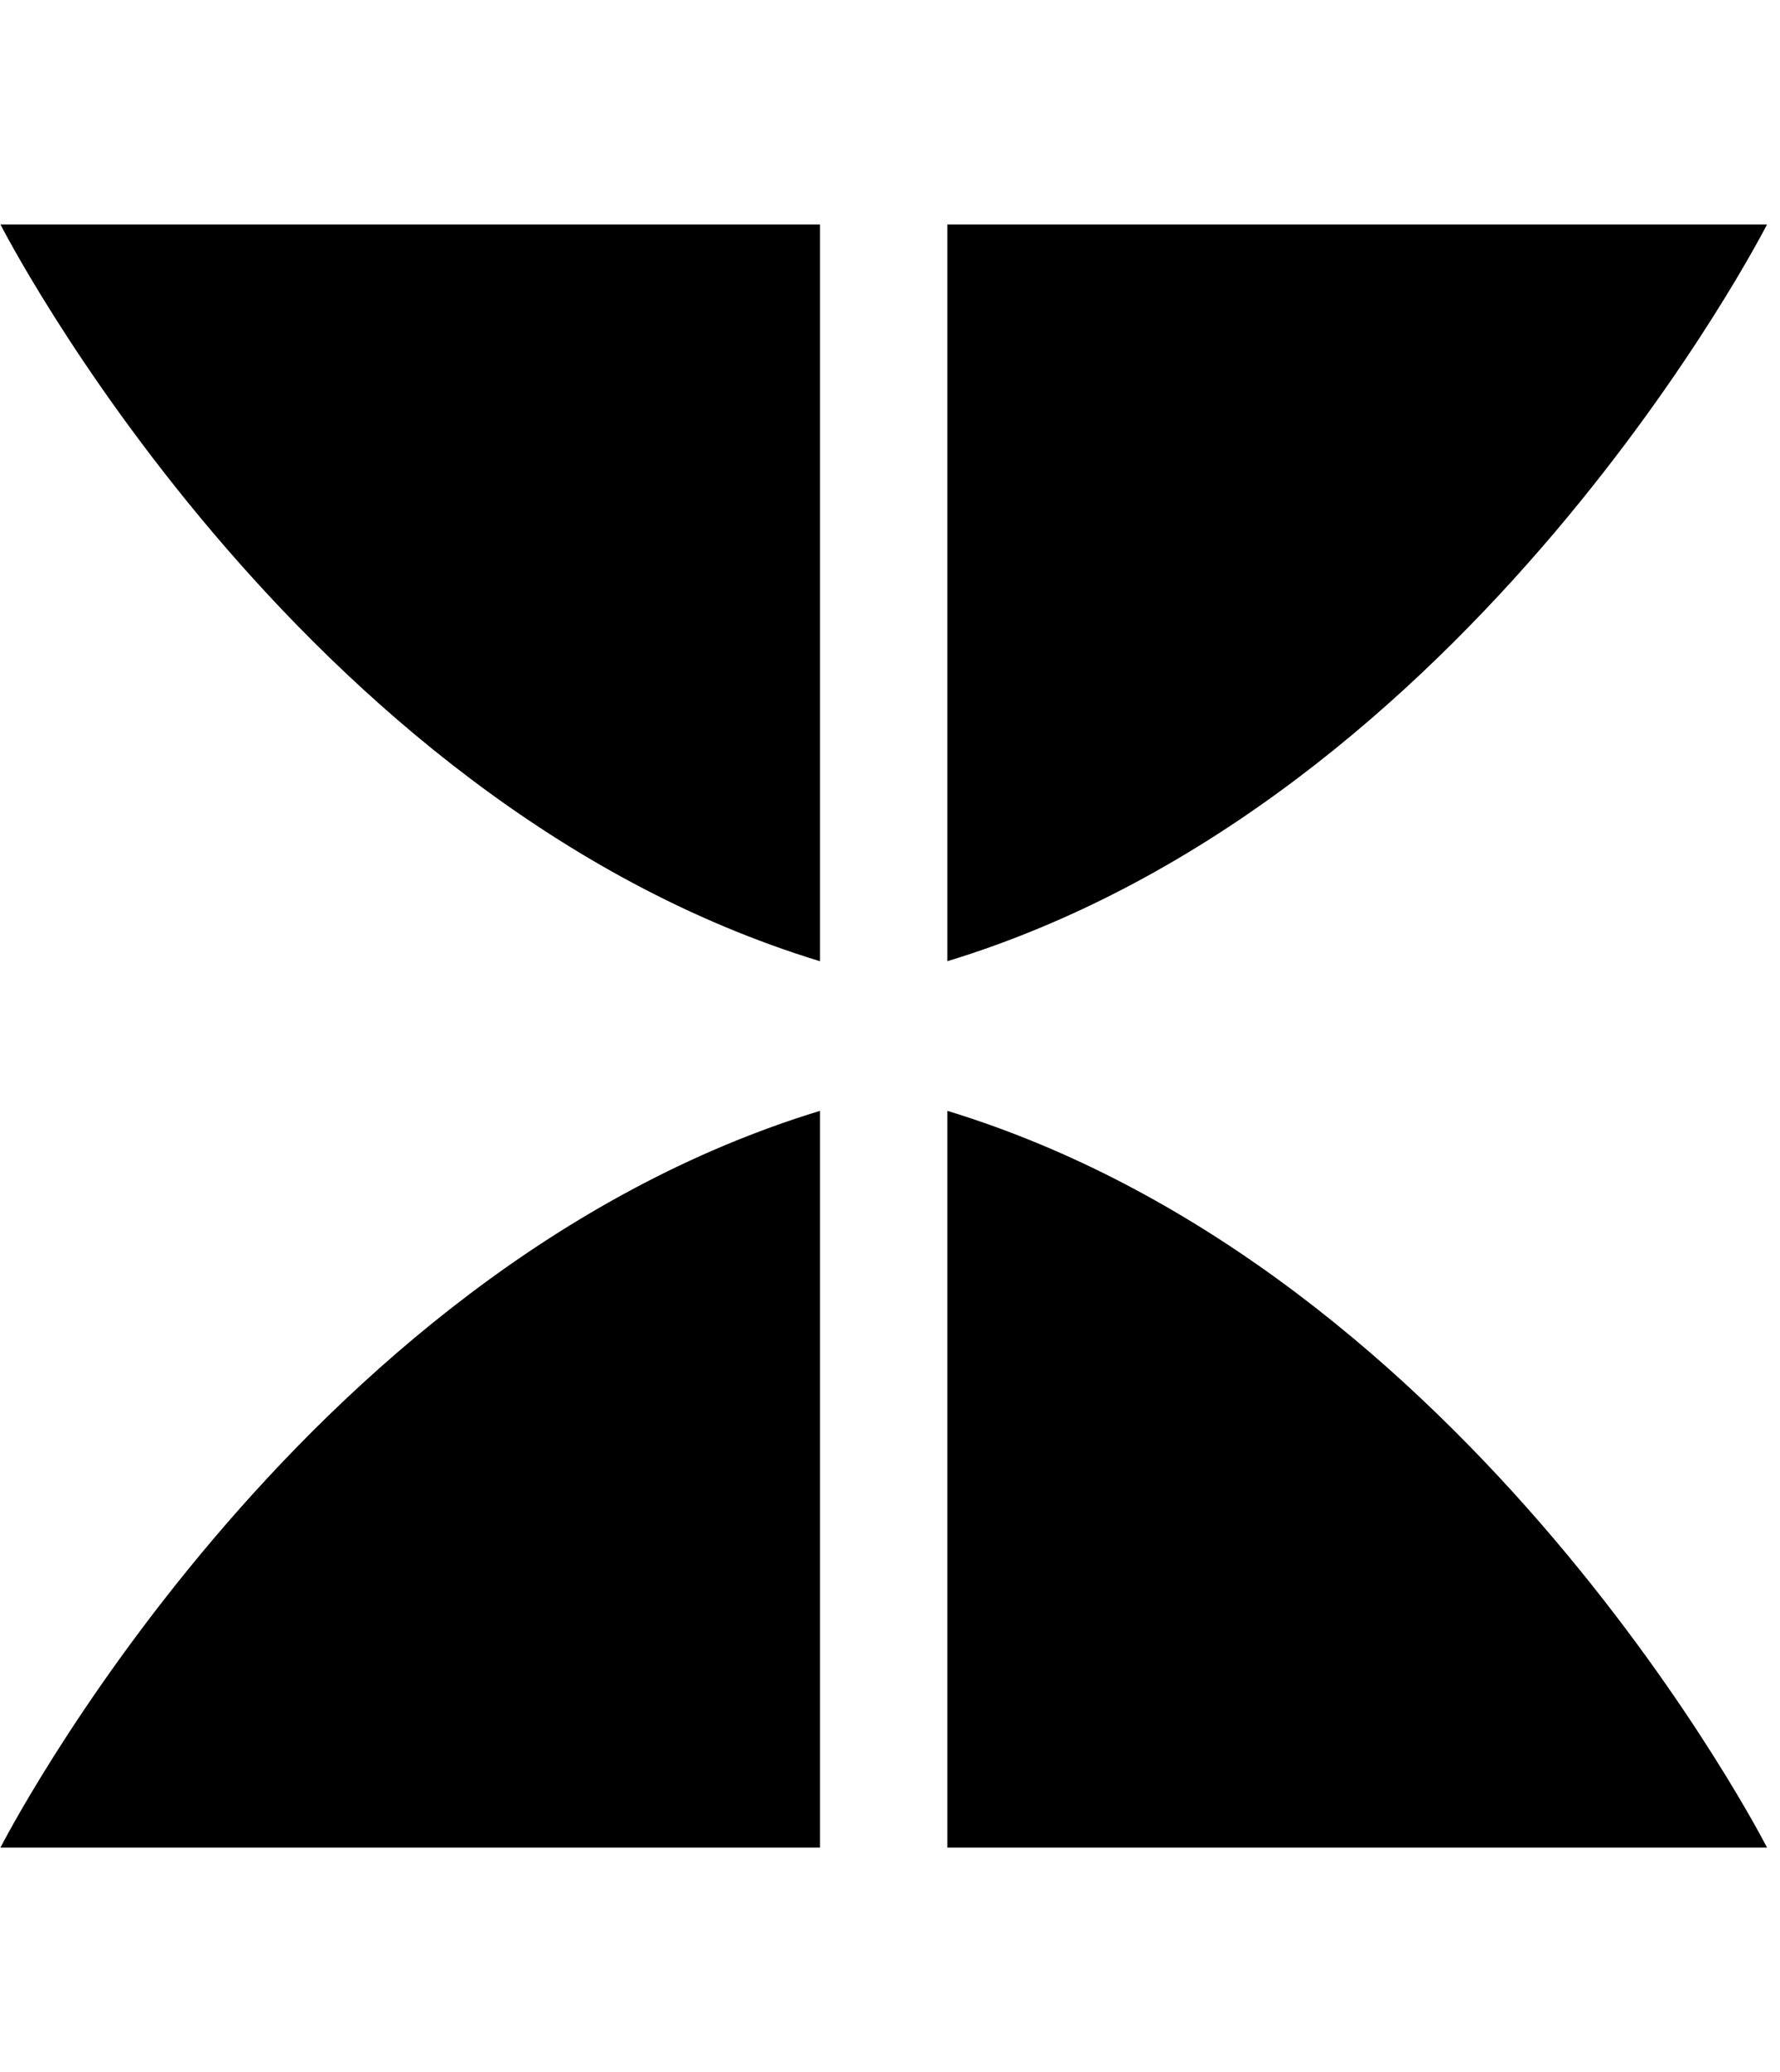 <svg xmlns="http://www.w3.org/2000/svg" viewBox="0 0 880 1024"><path d="M468.349 548.972v364.111h405.246s-145.13-284.686-405.246-364.111zM.218 913.082h405.154V548.971C145.279 628.396.218 913.082.218 913.082zm873.377-802.164H468.349v364.111c260.116-79.333 405.246-364.111 405.246-364.111zm-873.377 0h405.154v364.111C145.279 395.696.218 110.918.218 110.918z"/></svg>